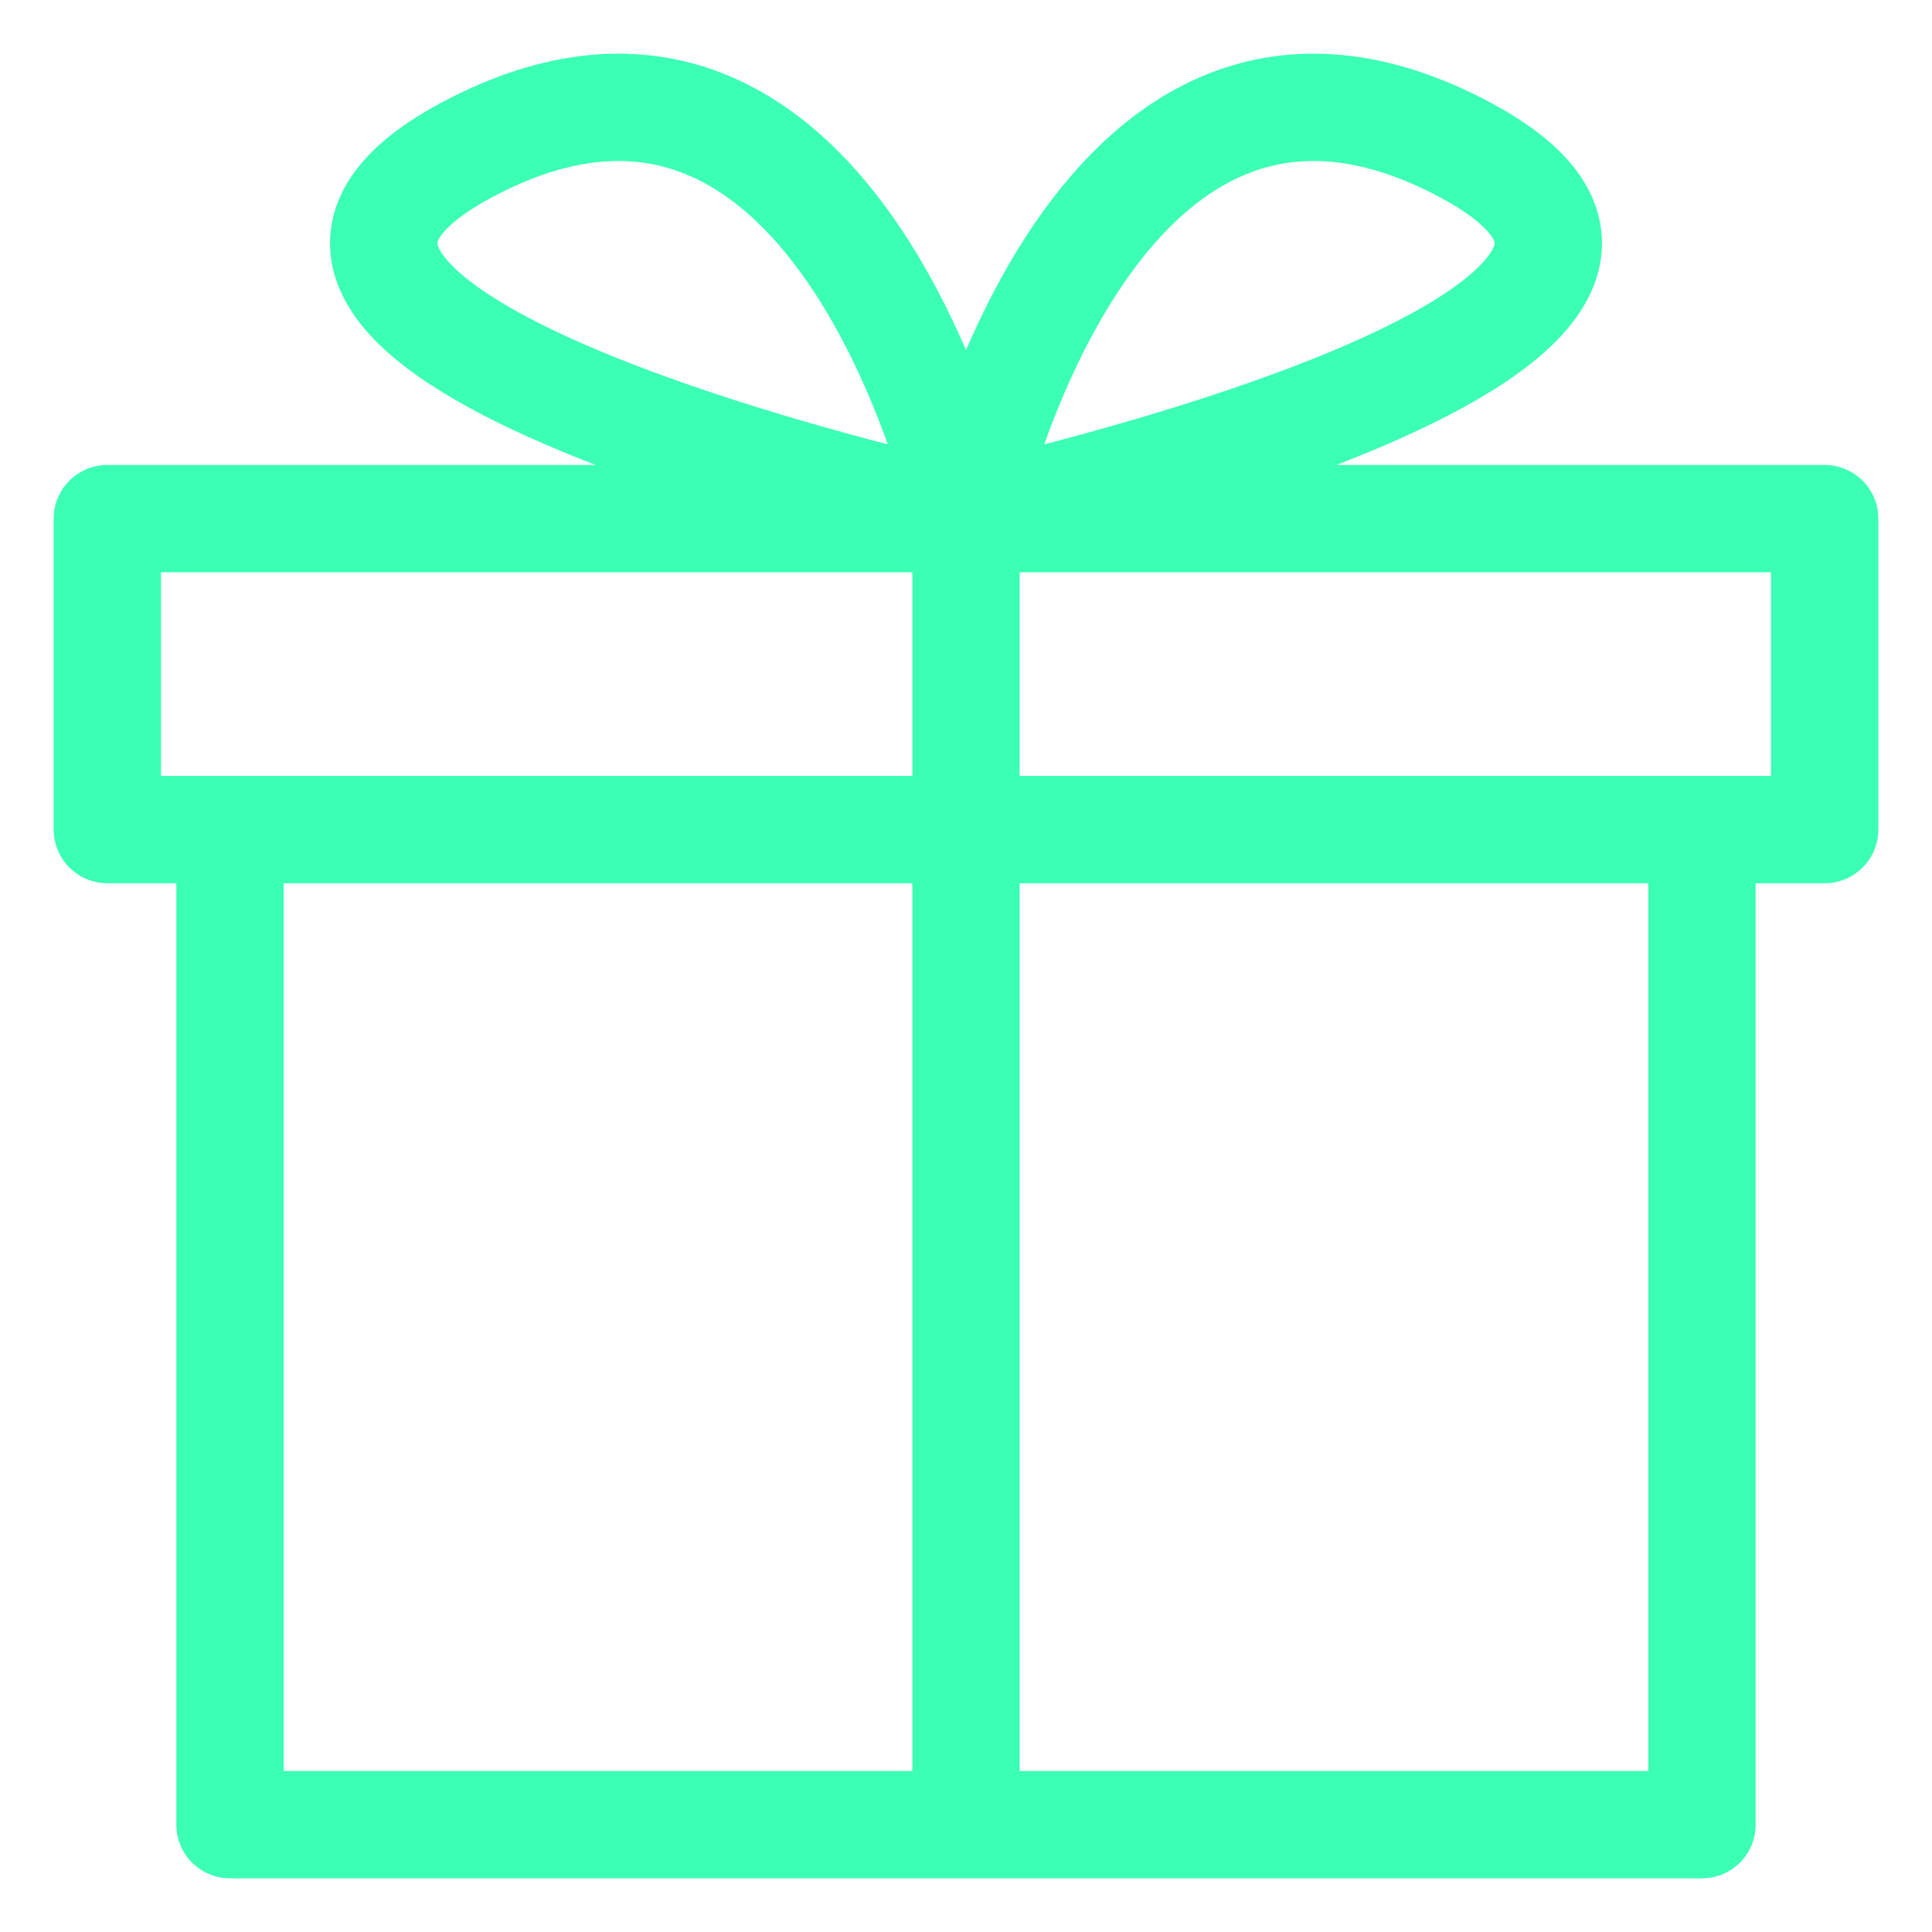 <svg width="18" height="18" viewBox="0 0 18 18" fill="none" xmlns="http://www.w3.org/2000/svg">
<path id="Vector" d="M2.143 7.729L2.143 17L15.857 17L15.857 7.729M9 4.832C9 4.832 7.857 -0.384 4.429 1.355C1 3.093 9 4.832 9 4.832ZM9 4.832C9 4.832 10.143 -0.384 13.571 1.355C17 3.093 9 4.832 9 4.832ZM9 4.832L9 17M1 4.832L1 7.729L17 7.729L17 4.832L1 4.832Z" stroke="#3BFFB4" stroke-linecap="round" stroke-linejoin="round"/>
</svg>
